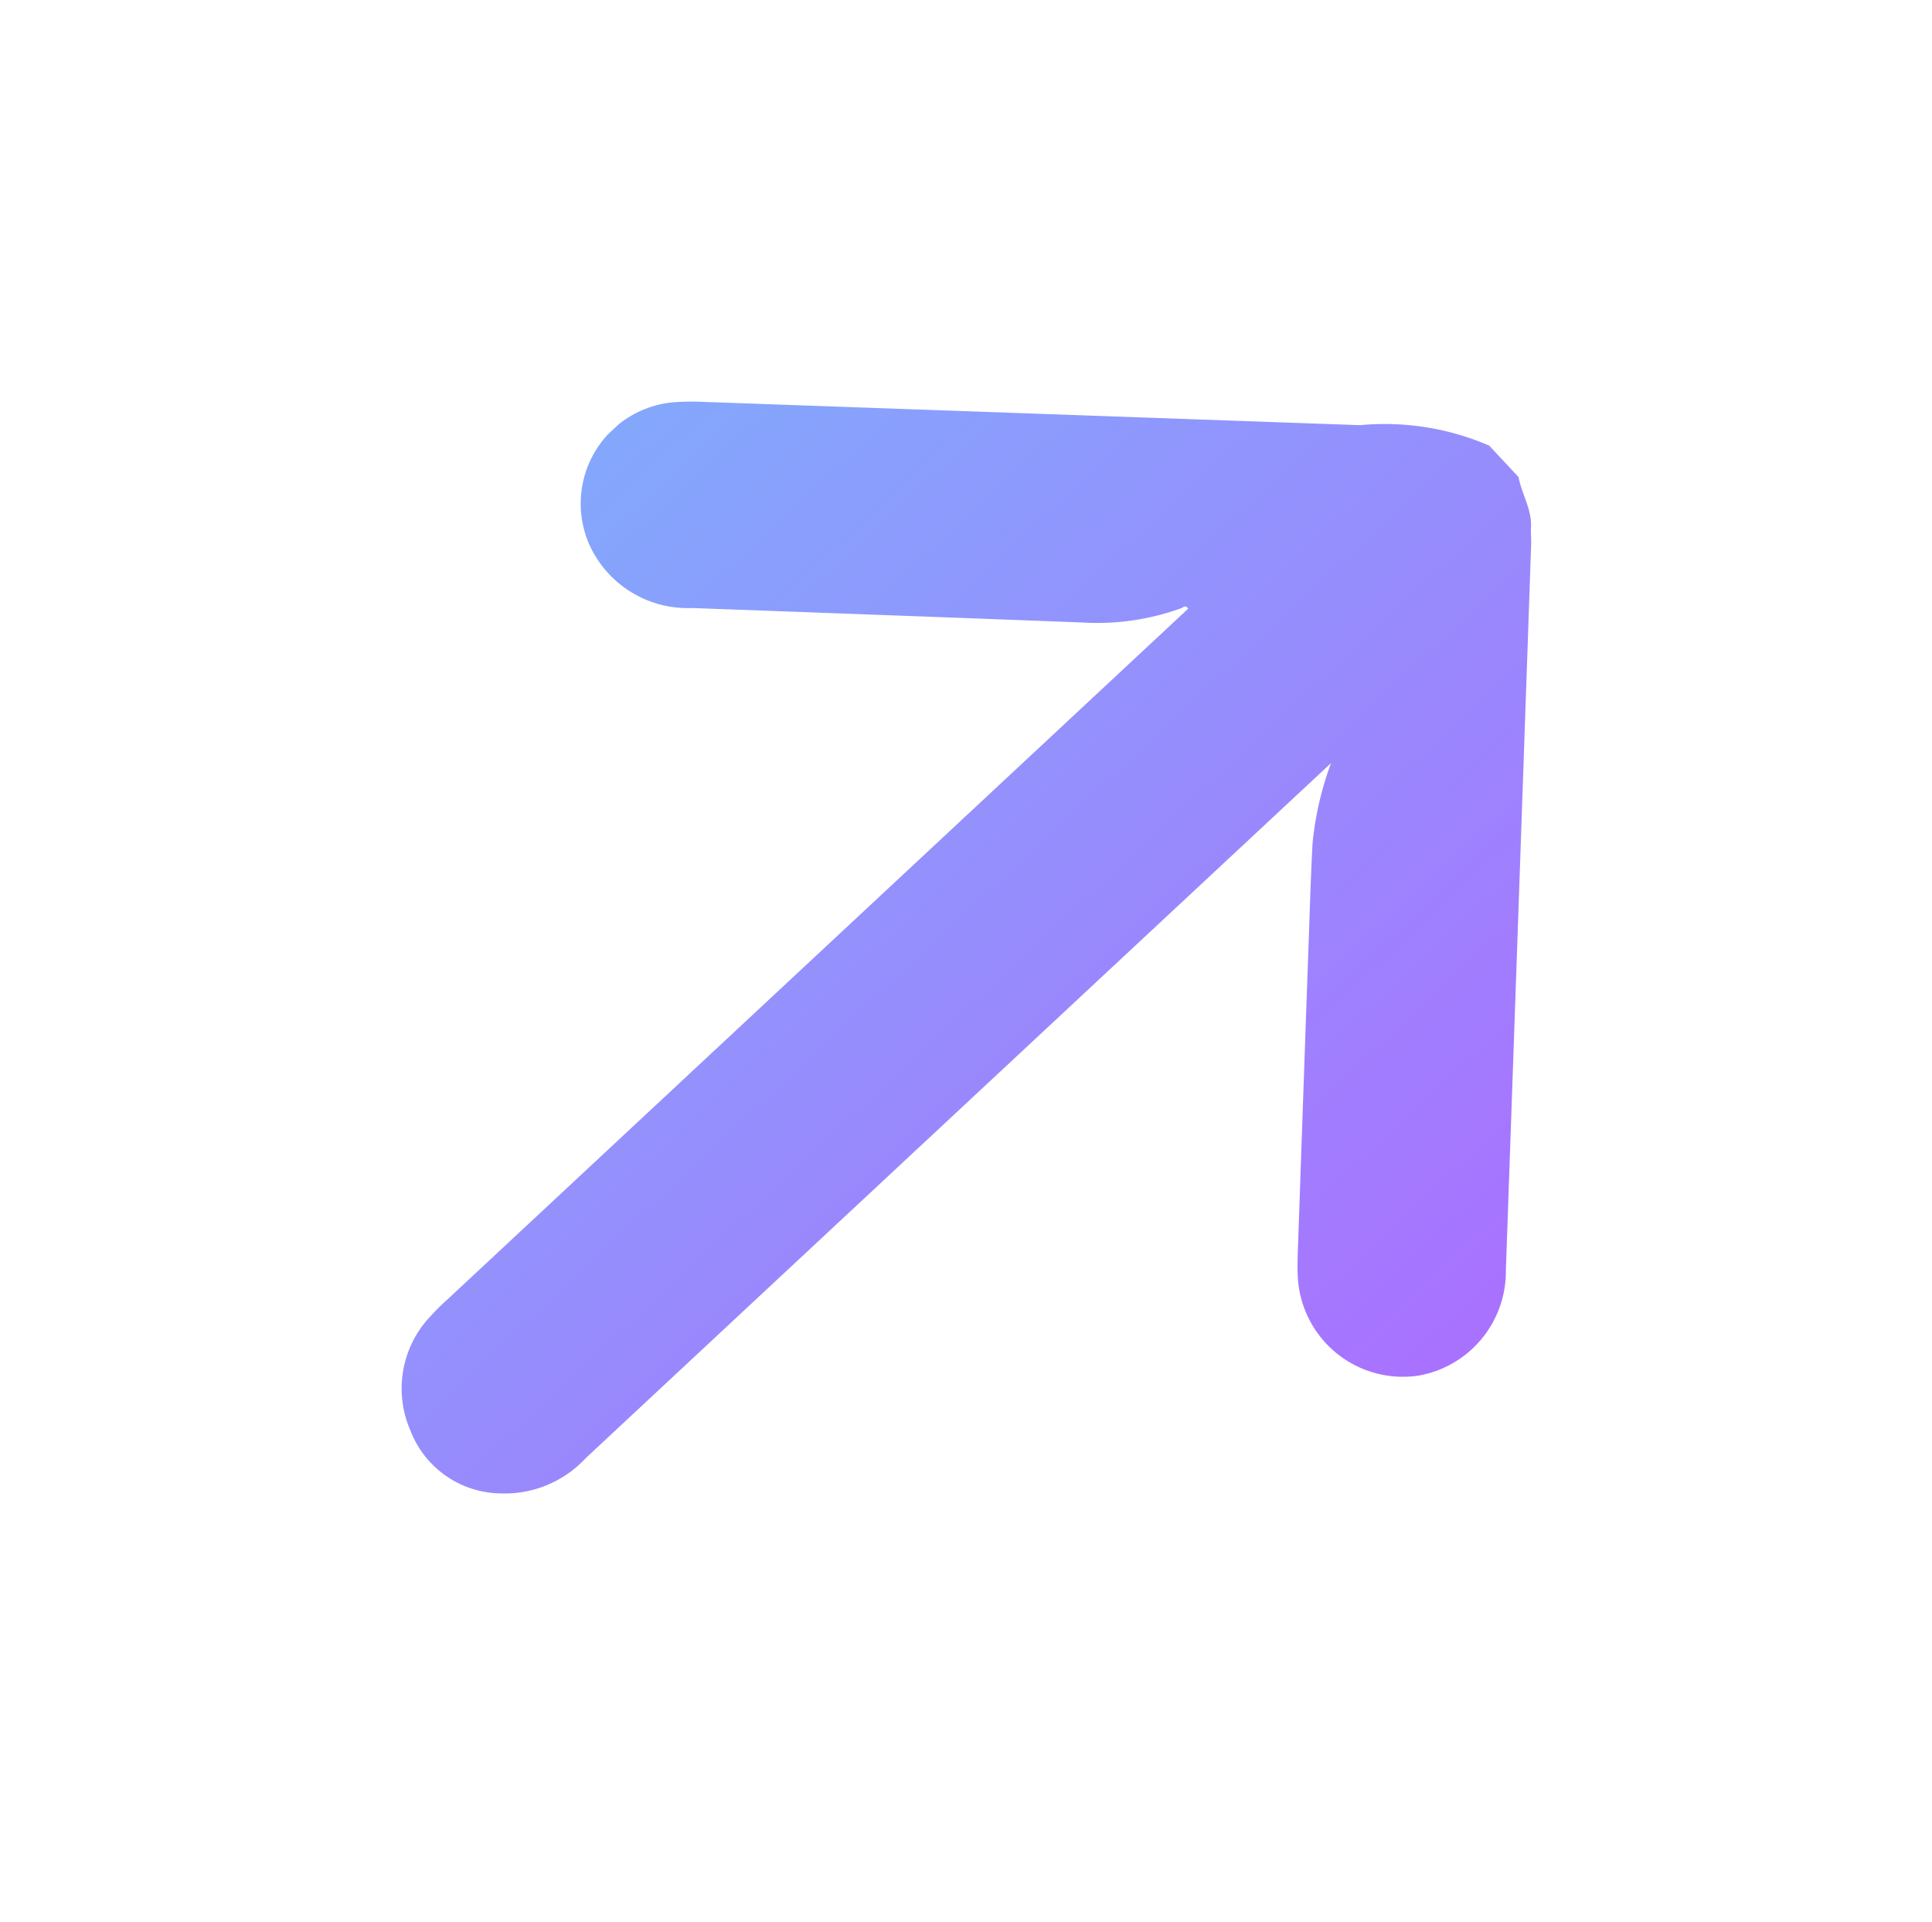 <svg id="arrow_transformation" data-name="arrow transformation" xmlns="http://www.w3.org/2000/svg" xmlns:xlink="http://www.w3.org/1999/xlink" width="49.891" height="49.624" viewBox="0 0 49.891 49.624">
  <defs>
    <linearGradient id="linear-gradient" x1="0.5" x2="0.5" y2="1" gradientUnits="objectBoundingBox">
      <stop offset="0" stop-color="#9047ff"/>
      <stop offset="1" stop-color="#5f8efb"/>
    </linearGradient>
    <clipPath id="clip-path">
      <rect id="Rectangle_9972" data-name="Rectangle 9972" width="37.91" height="32.5" fill="url(#linear-gradient)"/>
    </clipPath>
  </defs>
  <g id="Groupe_277959" data-name="Groupe 277959" transform="translate(40.868 39.02) rotate(137)" opacity="0.77">
    <g id="Groupe_275940" data-name="Groupe 275940" transform="translate(-17 5)" clip-path="url(#clip-path)">
      <path id="Tracé_283100" data-name="Tracé 283100" d="M0,15.655c.24-.376.313-.844.65-1.168.106-.1.194-.224.3-.328Q7.58,7.525,14.214.893a2.729,2.729,0,0,1,3.5-.445,2.718,2.718,0,0,1,.562,3.964c-.14.172-.3.332-.452.488q-2.982,2.984-5.966,5.965c-.506.506-1.01,1.013-1.526,1.509a8.271,8.271,0,0,1-1.754,1.182h.378q12.97,0,25.94,0a2.846,2.846,0,0,1,2.214.82,2.532,2.532,0,0,1,.607,2.795,2.709,2.709,0,0,1-2.409,1.8,6.137,6.137,0,0,1-.628.017H8.558c-.031.122.079.115.128.134a6.373,6.373,0,0,1,2.134,1.491q3.548,3.569,7.1,7.13a2.785,2.785,0,0,1,.821,2.993,2.626,2.626,0,0,1-4.08,1.229,6.07,6.07,0,0,1-.55-.493Q8.095,25.449,2.08,19.428A6.812,6.812,0,0,1,0,16.766Z" transform="translate(0 0)" fill="url(#linear-gradient)"/>
    </g>
  </g>
</svg>
